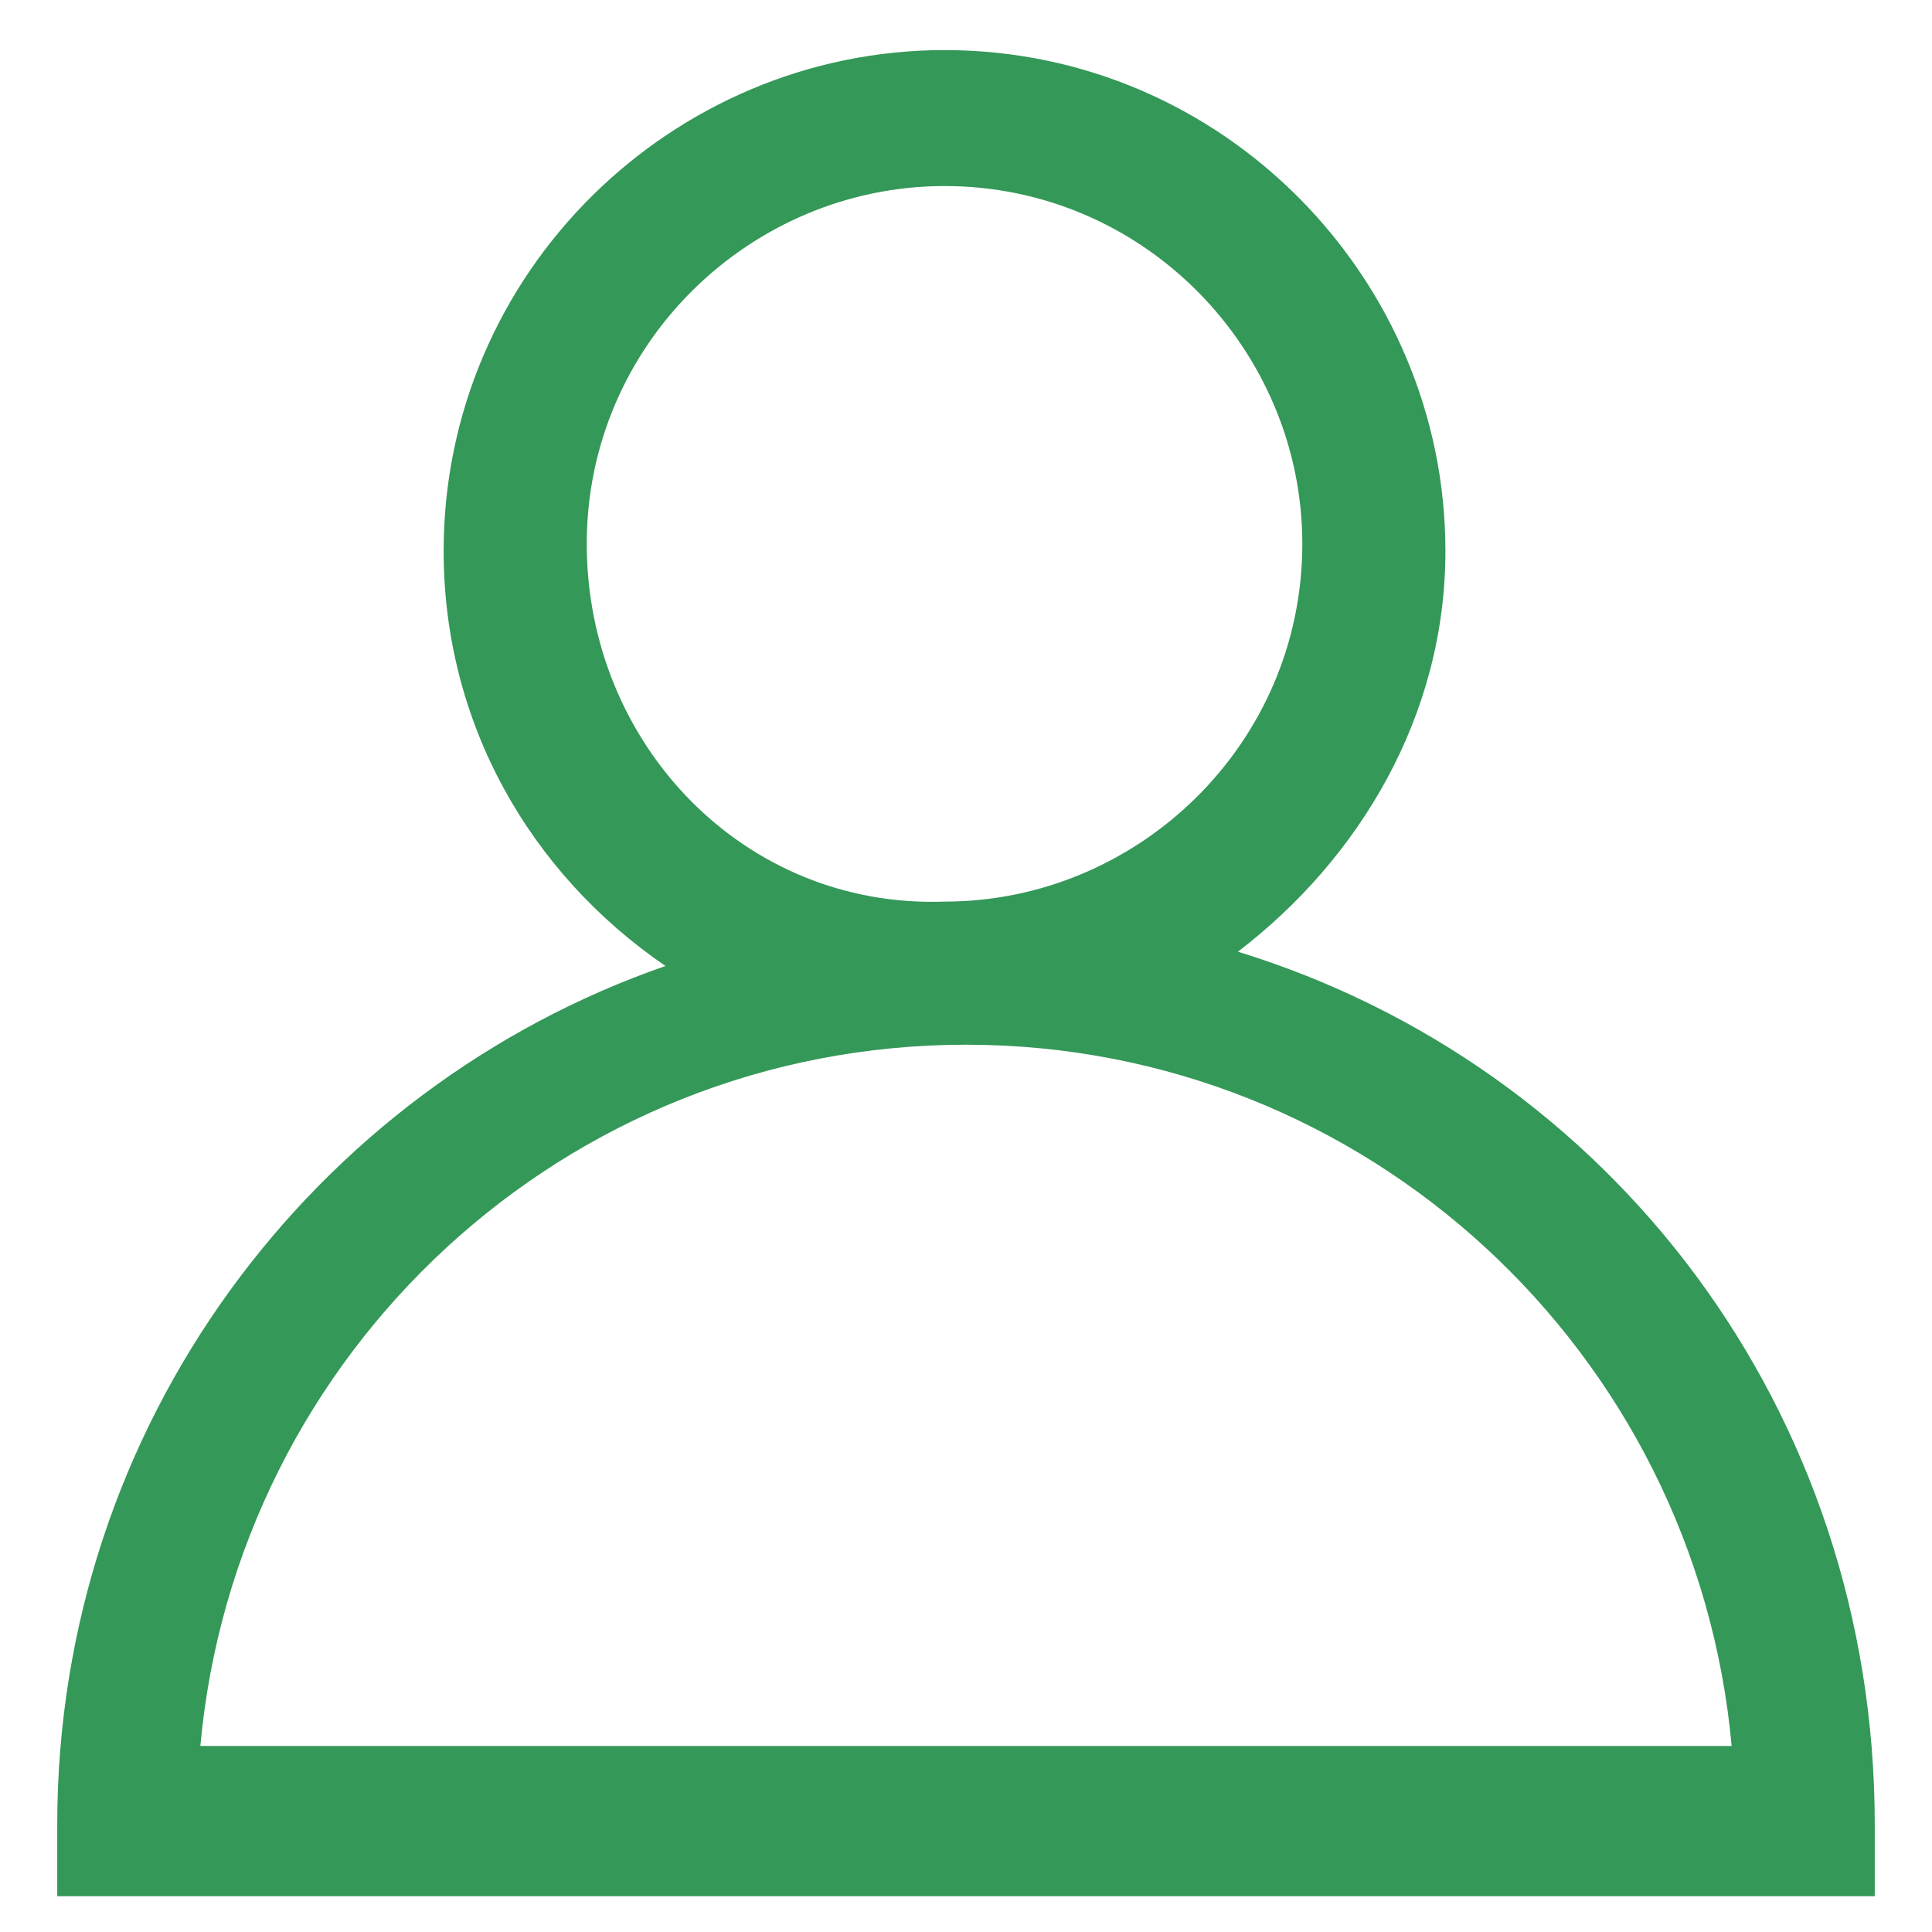 <?xml version="1.0" encoding="utf-8"?>
<!-- Generator: Adobe Illustrator 25.0.0, SVG Export Plug-In . SVG Version: 6.00 Build 0)  -->
<svg version="1.1" id="Layer_1" xmlns="http://www.w3.org/2000/svg" xmlns:xlink="http://www.w3.org/1999/xlink" x="0px" y="0px"
	 viewBox="0 0 27 27" style="enable-background:new 0 0 27 27;" xml:space="preserve">
<style type="text/css">
	.st0{fill:#349858;}
</style>
<path class="st0" d="M17.3,13.3c1.7-1.3,2.9-3.3,2.9-5.6c0-3.8-3.1-7-7-7c-3.8,0-7,3.1-7,7c0,2.4,1.2,4.5,3.1,5.8
	c-4.9,1.7-8.5,6.4-8.5,12v1h25.4v-1C26.2,19.7,22.5,14.9,17.3,13.3z M8.2,7.6c0-2.8,2.3-5,5-5c2.8,0,5,2.3,5,5c0,2.8-2.3,5-5,5
	C10.4,12.7,8.2,10.4,8.2,7.6z M2.8,24.4c0.5-5.5,5.1-9.8,10.7-9.8s10.2,4.3,10.7,9.8H2.8z"/>
</svg>
